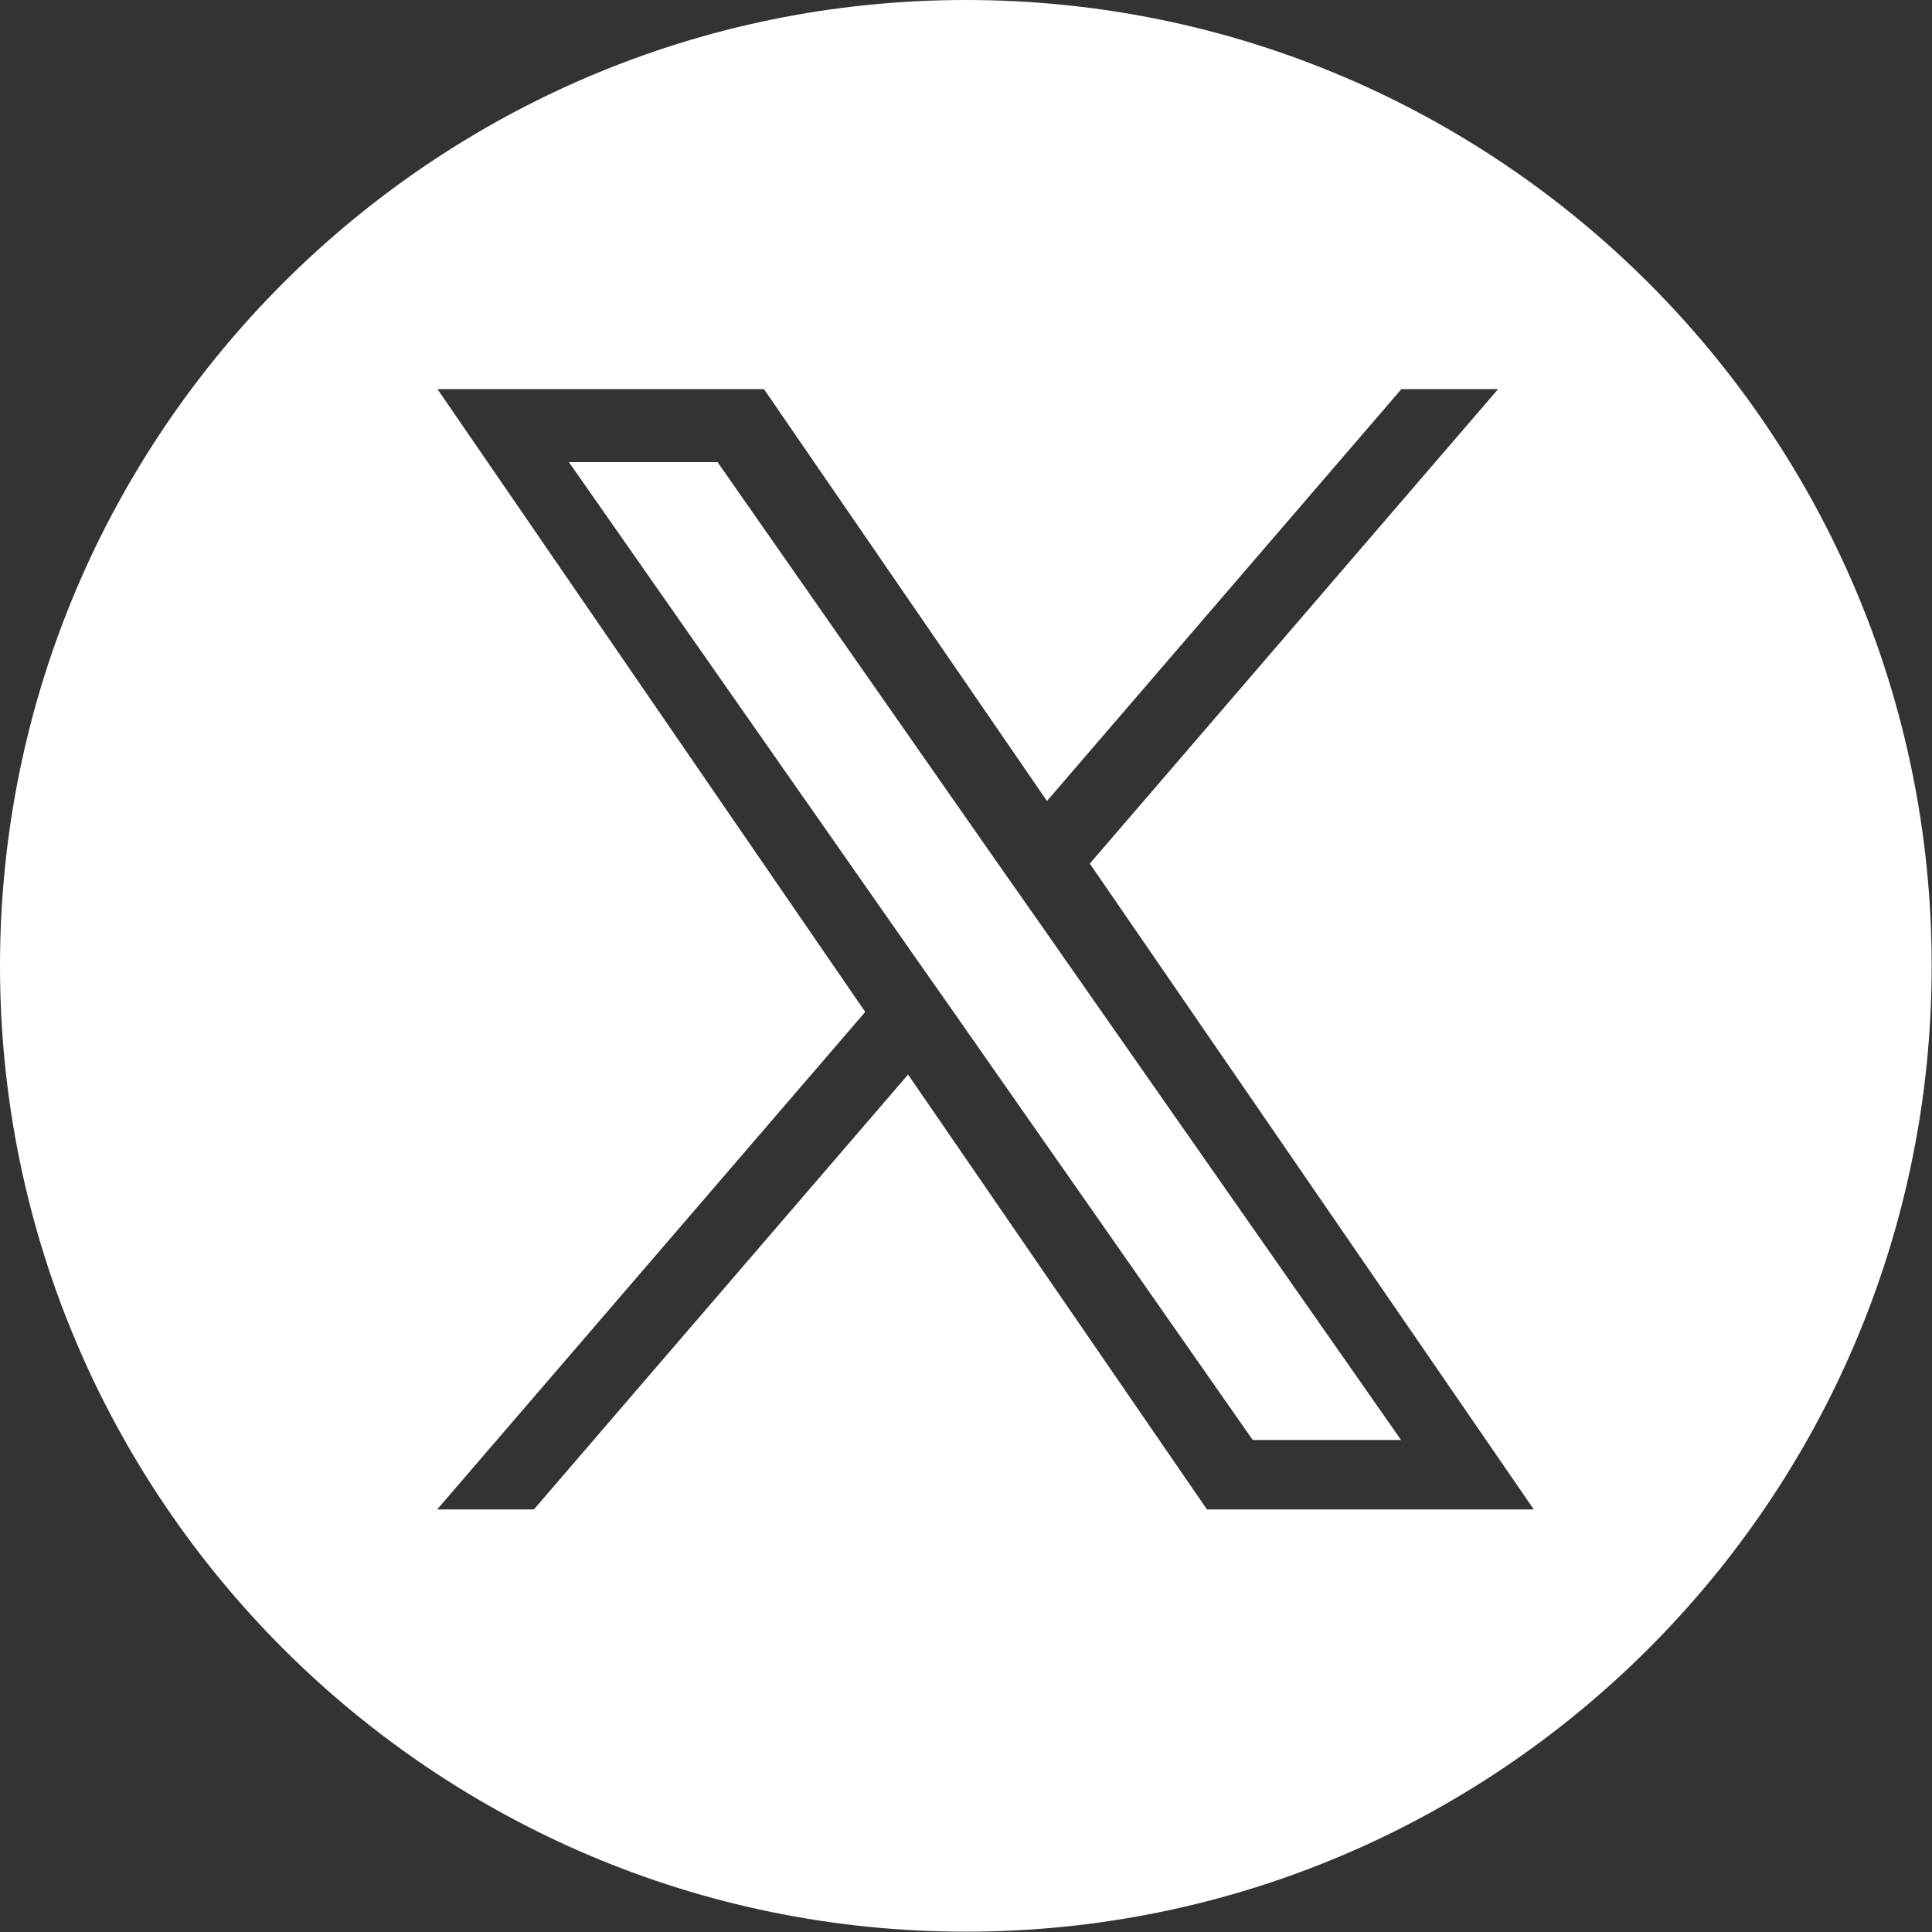 <?xml version="1.0" encoding="utf-8"?>
<!-- Generator: Adobe Illustrator 27.6.1, SVG Export Plug-In . SVG Version: 6.00 Build 0)  -->
<svg version="1.1" id="Layer_1" xmlns:serif="http://www.serif.com/"
	 xmlns="http://www.w3.org/2000/svg" xmlns:xlink="http://www.w3.org/1999/xlink" x="0px" y="0px" viewBox="0 0 595.3 595.3"
	 style="enable-background:new 0 0 595.3 595.3;" xml:space="preserve">
<rect x="0" y="0" width="595.3" height="595.3" fill="#333333" stroke="none"/>
<g>
	<polygon  fill="#ffffff" points="306.8,265.1 221.1,142.4 175.3,142.4 281.6,294.4 295,313.5 295,313.5 386,443.7 431.7,443.7 
		320.2,284.2 	"/>
	<path  fill="#ffffff" d="M297.6,0C133.4,0,0,133.4,0,297.6s133.4,297.6,297.6,297.6s297.6-133.4,297.6-297.6S461.9,0,297.6,0z
		 M371.9,465.1l-92.1-134l-115.3,134h-29.8l131.9-153.3L134.8,119.9h100.6l87.2,126.9l109.2-126.9h29.8L335.8,266.1l0,0l136.8,199
		H371.9z"/>
</g>
</svg>
